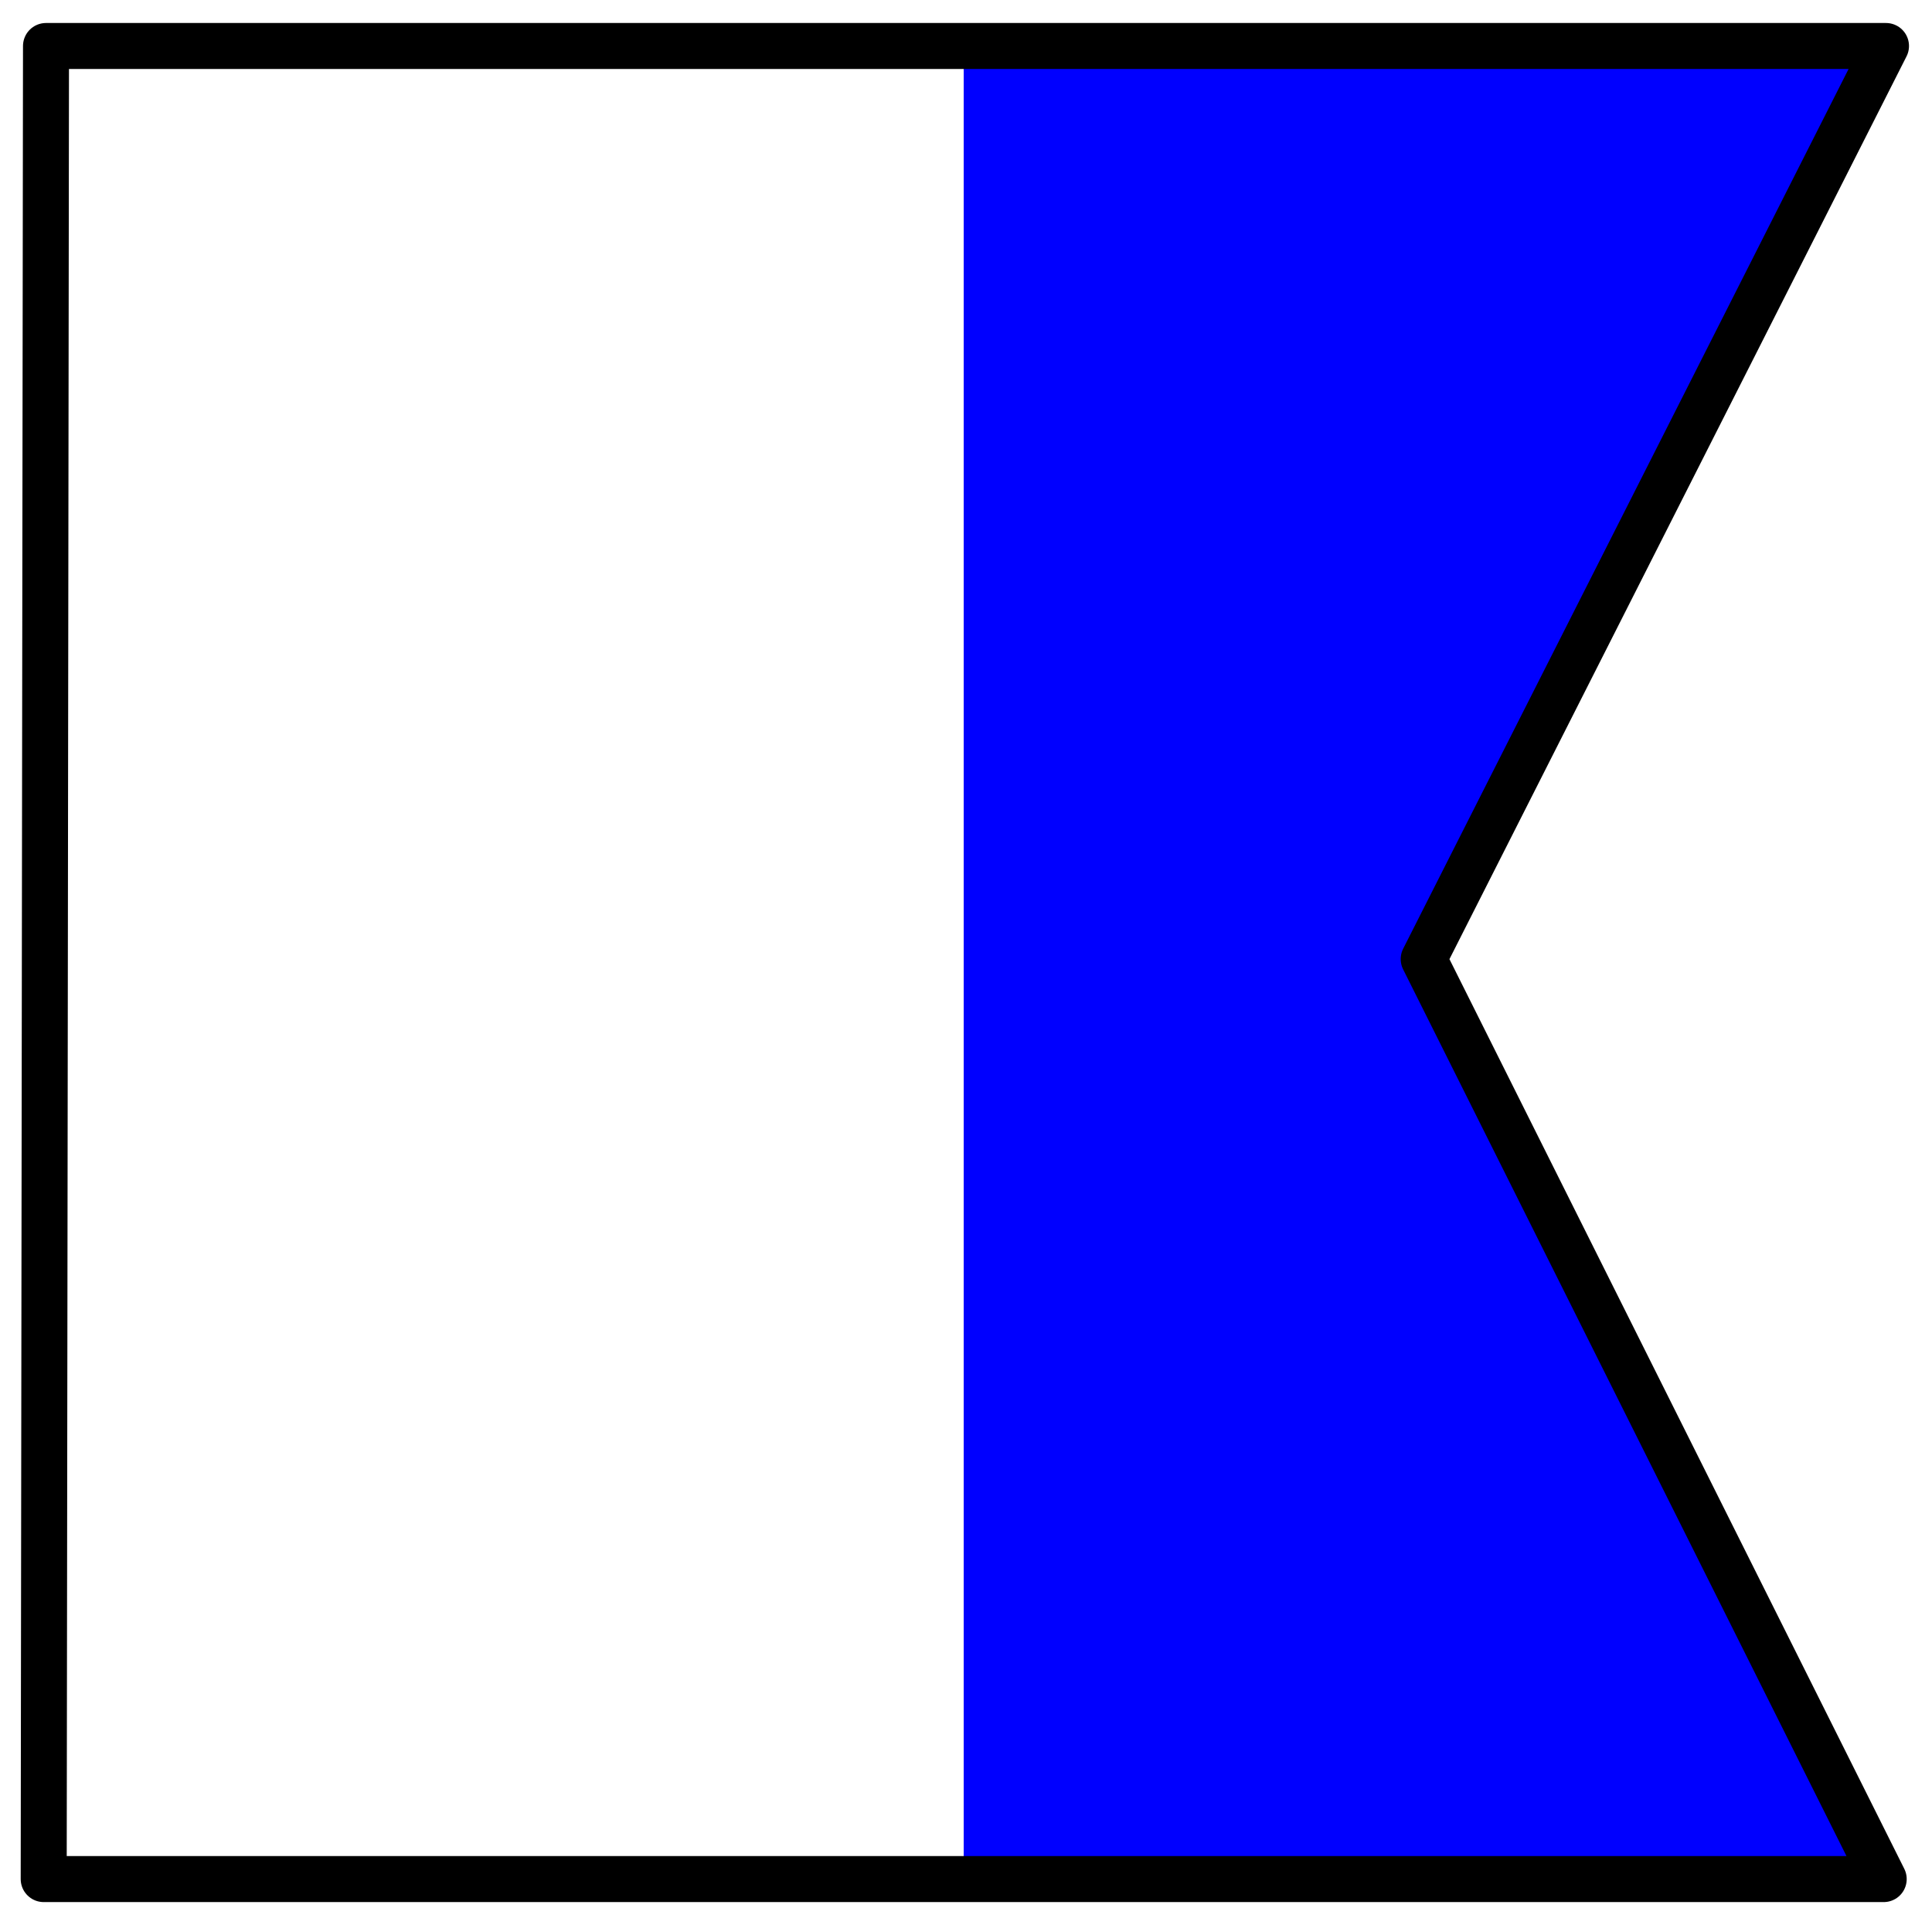 <?xml version="1.0" encoding="UTF-8" standalone="no"?>
<!-- Created with Inkscape (http://www.inkscape.org/) --><svg height="84px" id="svg1293" inkscape:version="0.41" sodipodi:docbase="/home/rileyp/Desktop/Nautical Flags SVG" sodipodi:docname="alpha.svg" sodipodi:version="0.32" width="84px" xmlns="http://www.w3.org/2000/svg" xmlns:cc="http://web.resource.org/cc/" xmlns:dc="http://purl.org/dc/elements/1.1/" xmlns:inkscape="http://www.inkscape.org/namespaces/inkscape" xmlns:rdf="http://www.w3.org/1999/02/22-rdf-syntax-ns#" xmlns:sodipodi="http://inkscape.sourceforge.net/DTD/sodipodi-0.dtd" xmlns:svg="http://www.w3.org/2000/svg" xmlns:xlink="http://www.w3.org/1999/xlink">
  <defs id="defs3"/>
  <sodipodi:namedview bordercolor="#666666" borderopacity="1.0" gridspacingx="1px" gridspacingy="1px" gridtolerance="4px" id="base" inkscape:current-layer="layer1" inkscape:cx="42.000000" inkscape:cy="42.000000" inkscape:document-units="px" inkscape:grid-bbox="true" inkscape:grid-points="true" inkscape:pageopacity="0.0" inkscape:pageshadow="2" inkscape:window-height="974" inkscape:window-width="1272" inkscape:window-x="0" inkscape:window-y="24" inkscape:zoom="9.5000000" pagecolor="#ffffff" showgrid="true"/>
  <g id="layer1" inkscape:groupmode="layer" inkscape:label="Layer 1">
    <image height="79" id="image1574" sodipodi:absref="/home/rileyp/Desktop/Nautical Flags/a.gif" style="fill:#0000ff;fill-opacity:1;display:none" width="80" x="0" xlink:href="../../../home/rileyp/Desktop/Nautical%20Flags/a.html" y="0"/>
    <image height="79" id="image1642" sodipodi:absref="/home/rileyp/Desktop/Nautical Flags/a.gif" style="display:none" width="80" x="0" xlink:href="../../../home/rileyp/Desktop/Nautical%20Flags/a.html" y="0"/>
    <g id="g1299">
      <path d="M 2,2 L 1.9,81.699 L 81.9,81.699 L 61.9,41.699 L 81.9,1.699 L 2,2 z " id="path13169" style="fill:#ffffff;fill-opacity:1;fill-rule:evenodd;stroke:none;stroke-width:2;stroke-linecap:butt;stroke-linejoin:round;stroke-miterlimit:4;stroke-opacity:1"/>
      <path d="M 41.9,2 L 41.9,81.699 L 81.9,81.699 L 61.9,41.699 L 81.9,1.699 L 41.9,2 z " id="path13171" style="fill:#0000ff;fill-opacity:1;fill-rule:evenodd;stroke:none;stroke-width:1px;stroke-linecap:butt;stroke-linejoin:miter;stroke-opacity:1"/>
      <path d="M 2,2 L 1.9,81.699 L 81.9,81.699 L 61.9,41.699 L 82,2 L 2,2 z " id="path2936" sodipodi:nodetypes="cccccc" style="fill:none;fill-opacity:0;fill-rule:evenodd;stroke:#000000;stroke-width:2;stroke-linecap:butt;stroke-linejoin:round;stroke-miterlimit:4;stroke-opacity:1"/>
    </g>
  </g>
</svg>
